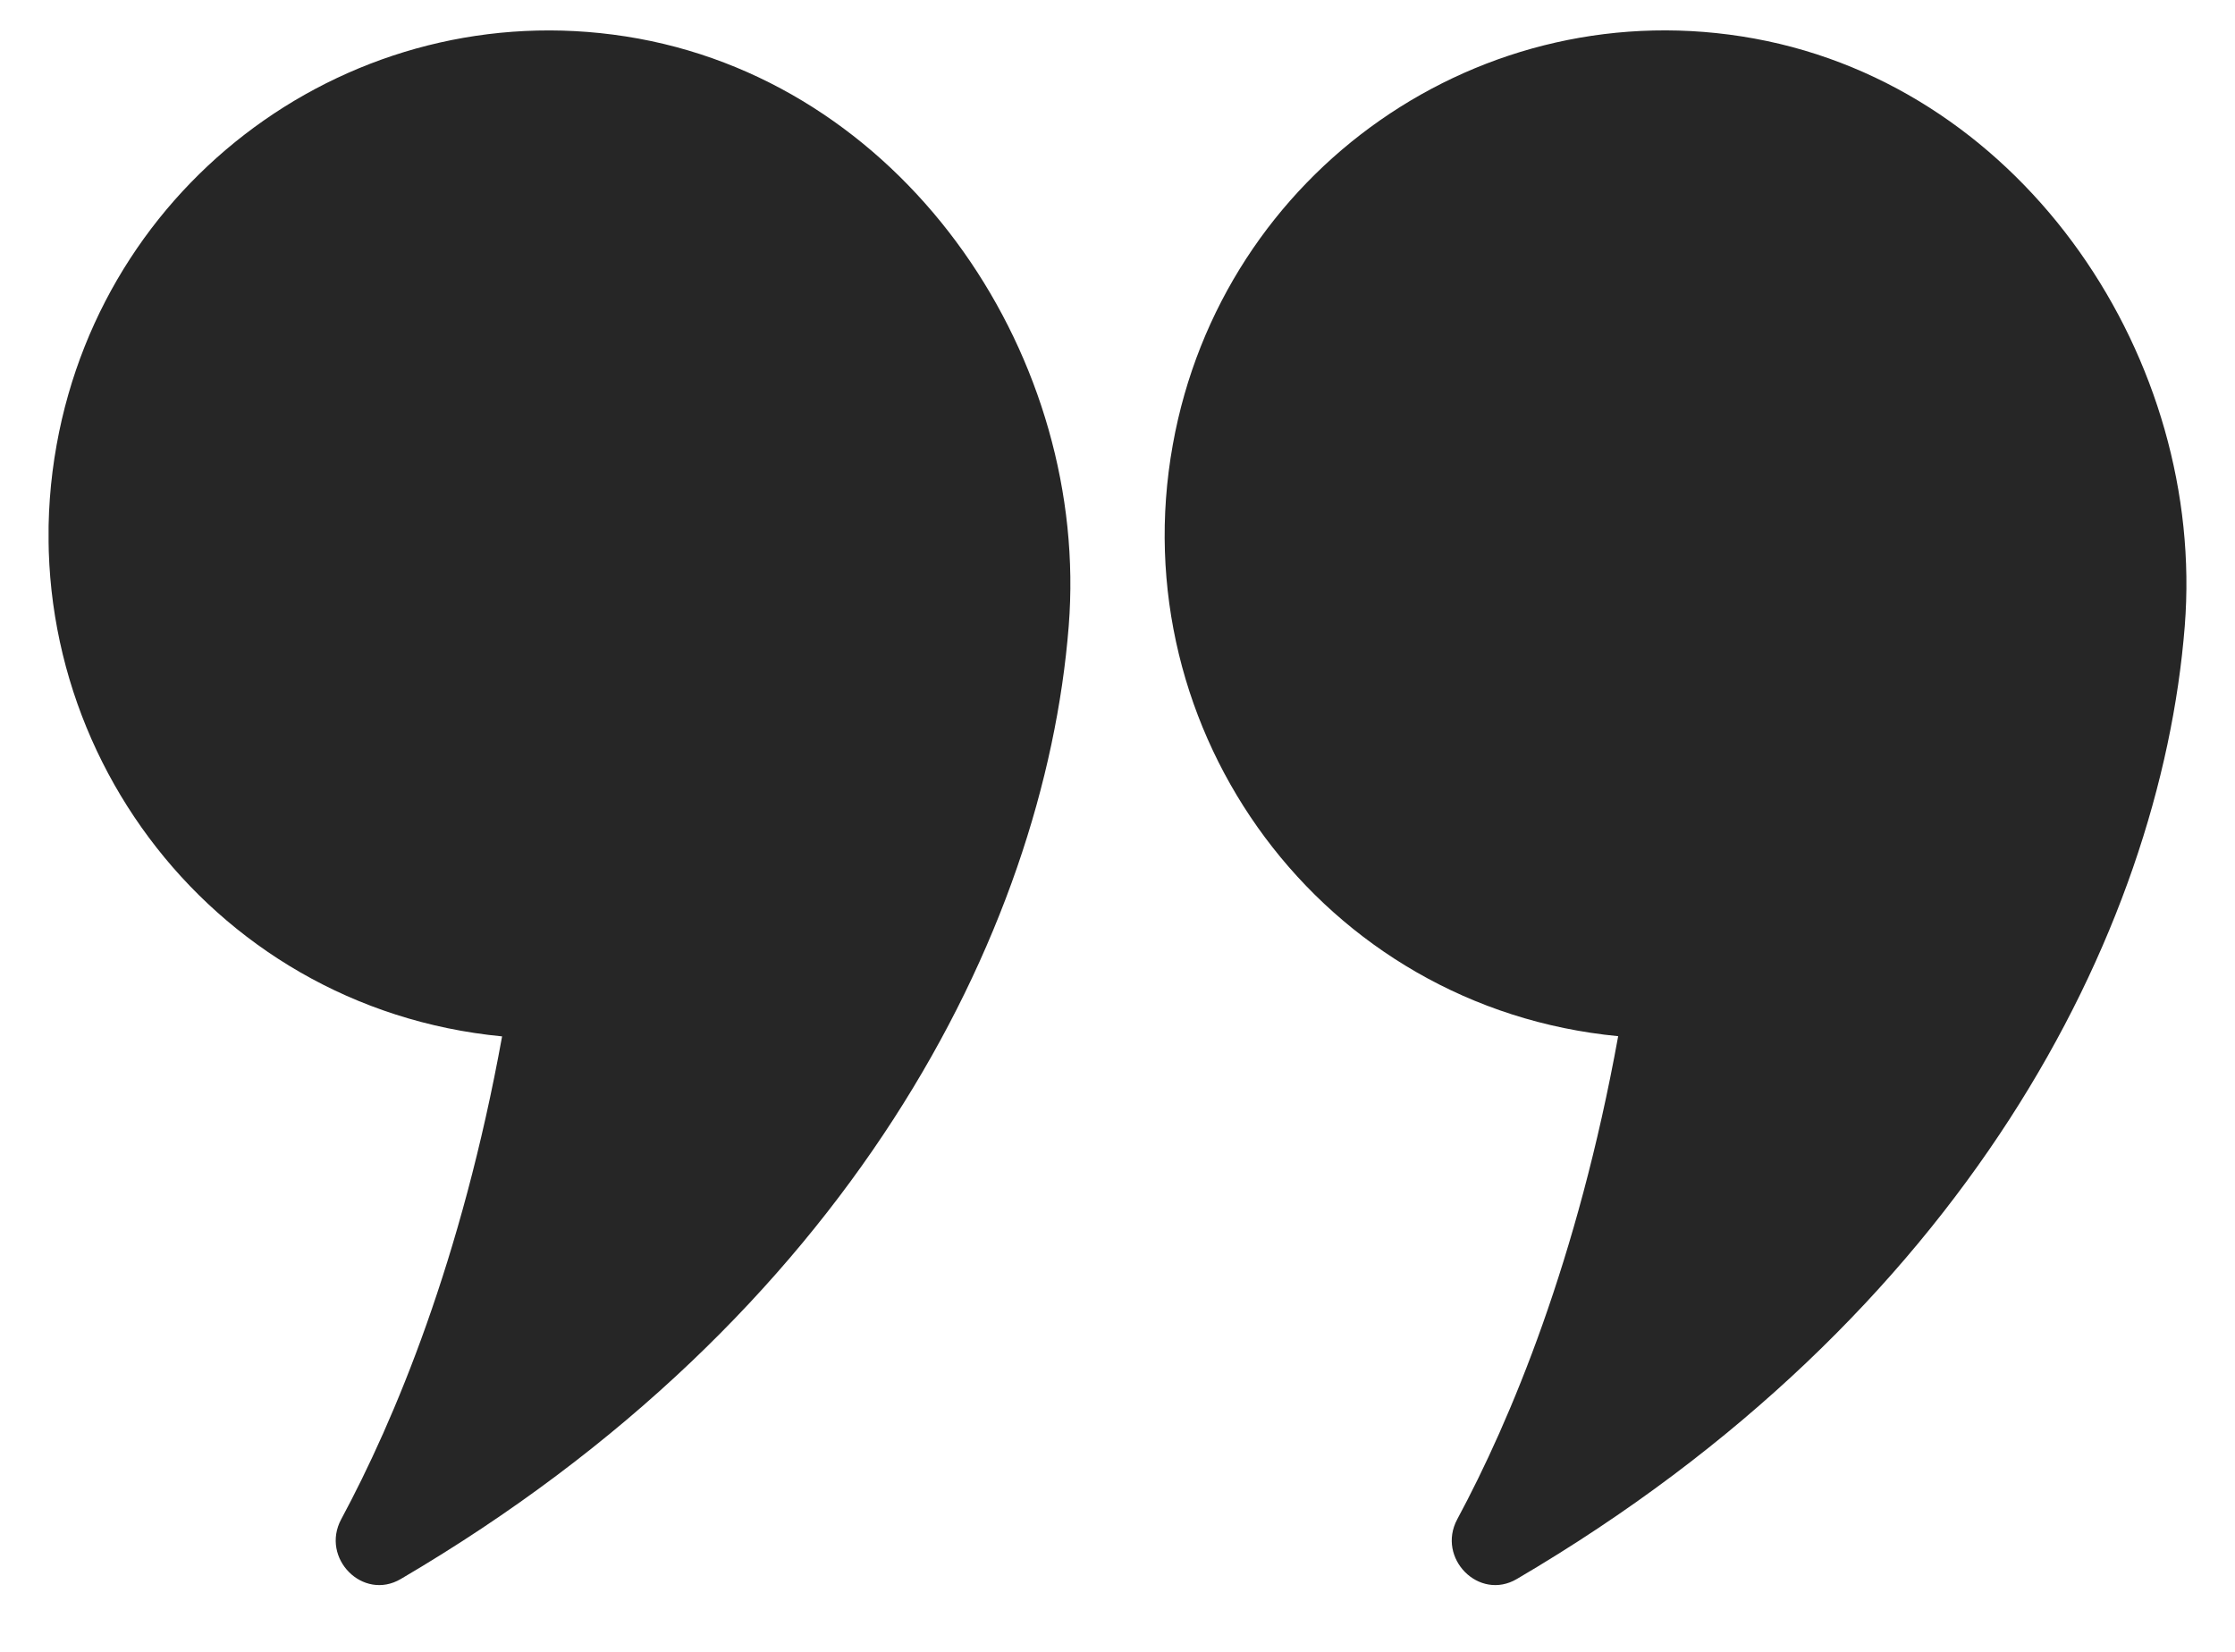<svg xmlns="http://www.w3.org/2000/svg" width="23" height="17" fill="none"><g fill="#262626" clip-path="url(#a)"><path d="M5.167 10.666c-.416 2.297-1.106 3.948-1.656 4.97-.214.4.224.844.614.614 4.604-2.702 6.622-6.645 6.873-9.806C11.214 3.717 9.369.91 6.57.397c-2.8-.51-5.48 1.36-5.987 4.18-.533 2.956 1.536 5.796 4.584 6.089Zm11.485 0c-.416 2.297-1.106 3.948-1.656 4.97-.214.4.224.844.614.614 4.604-2.702 6.622-6.645 6.873-9.806.216-2.727-1.63-5.535-4.428-6.047-2.798-.512-5.48 1.36-5.986 4.18-.533 2.955 1.536 5.794 4.584 6.087l-.001.002Z"/></g><defs><clipPath id="a"><path fill="#fff" d="M.5.313h22v16H.5z"/></clipPath></defs></svg>